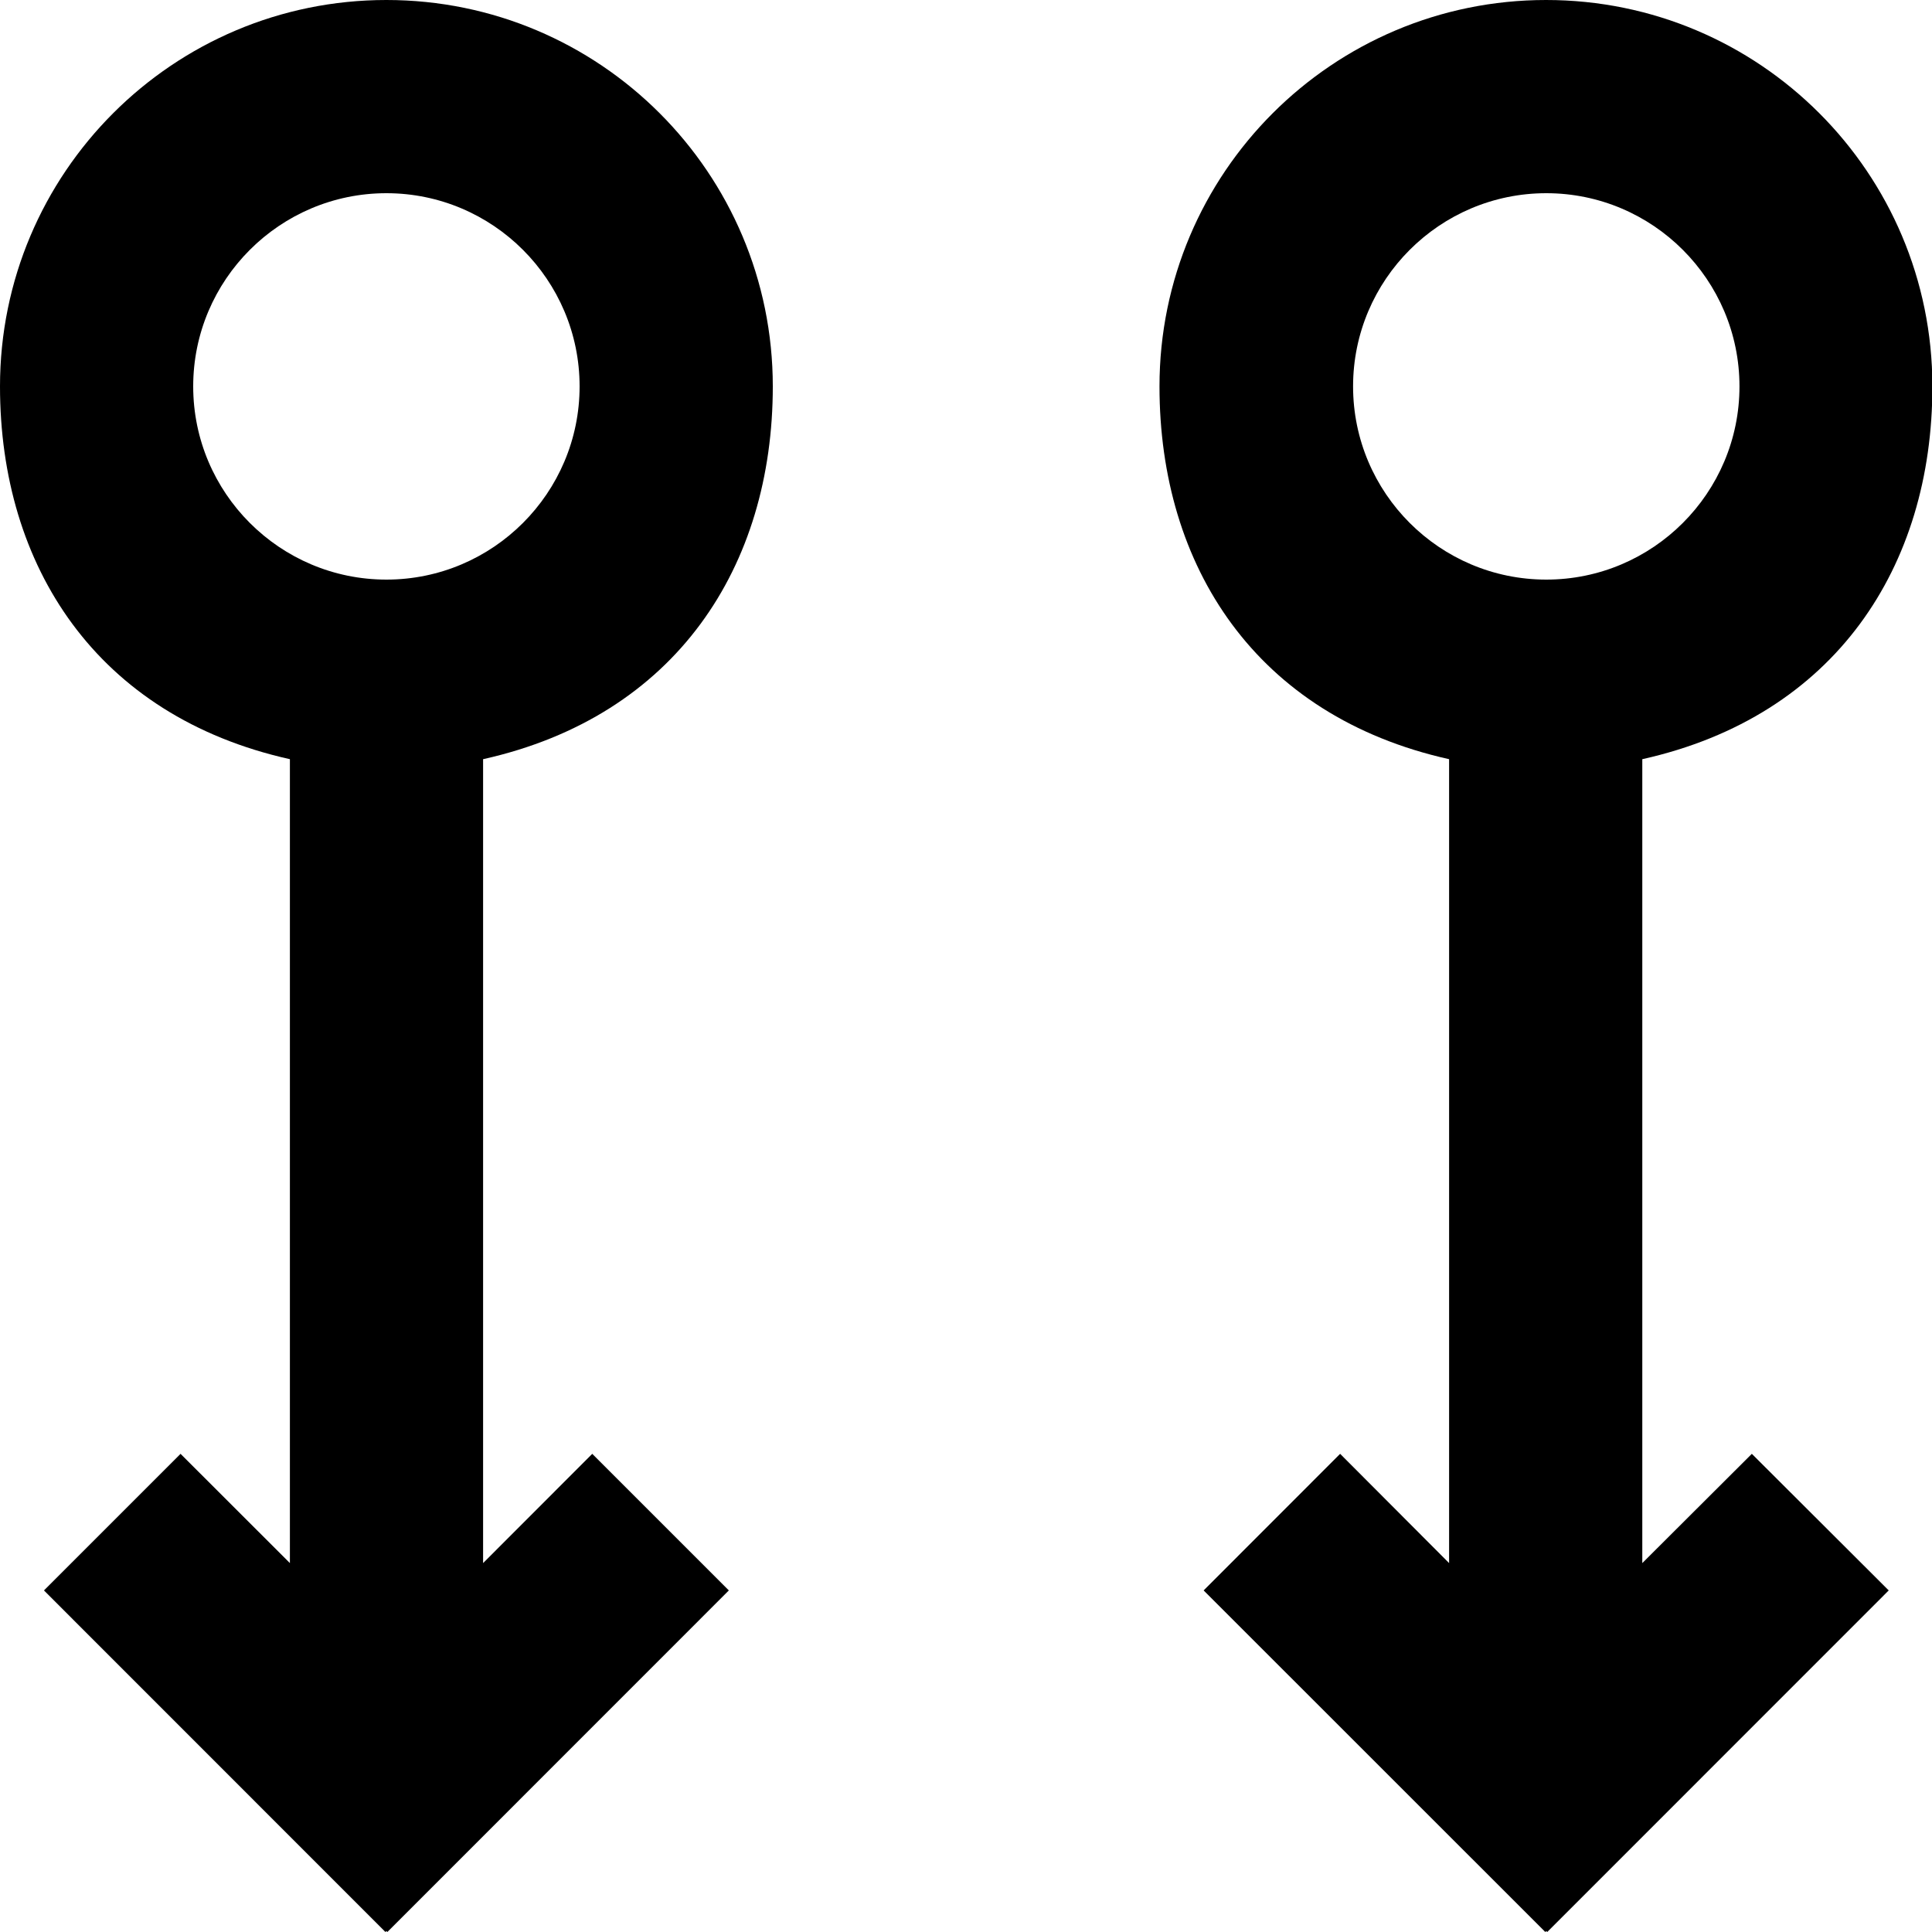 <?xml version="1.0" encoding="UTF-8" standalone="no"?>
<!-- Uploaded to: SVG Repo, www.svgrepo.com, Generator: SVG Repo Mixer Tools -->
<svg width="800px" height="800px" viewBox="0 0 20 20" version="1.1" xmlns="http://www.w3.org/2000/svg" xmlns:xlink="http://www.w3.org/1999/xlink">
    
    <title>arrow_down_double_circle [#305]</title>
    <desc>Created with Sketch.</desc>
    <defs>

</defs>
    <g id="Page-1" stroke="none" stroke-width="1" fill="none" fill-rule="evenodd">
        <g id="Dribbble-Light-Preview" transform="translate(-340, -6799)" fill="#000000">
            <g id="icons" transform="translate(56, 160)">
                <path d="M288,6641 C289.103,6641 290,6641.897 290,6643 C290,6644.103 289.103,6645 288,6645 C286.897,6645 286,6644.103 286,6643 C286,6641.897 286.897,6641 288,6641 M287.001,6646.859 L287.001,6655.181 L285.869,6654.05 L284.455,6655.464 L287.99,6659 L288,6658.99 L288.01,6659 L291.545,6655.464 L290.131,6654.05 L289.001,6655.181 L289.001,6646.859 C291.001,6646.413 292,6644.862 292,6643 C292,6640.791 290.209,6639 288,6639 C285.791,6639 284,6640.791 284,6643 C284,6644.862 285.001,6646.413 287.001,6646.859 M300.007,6641 C301.11,6641 302.007,6641.897 302.007,6643 C302.007,6644.103 301.11,6645 300.007,6645 C298.904,6645 298.007,6644.103 298.007,6643 C298.007,6641.897 298.904,6641 300.007,6641 M299.001,6646.859 L299.001,6655.181 L297.873,6654.05 L296.46,6655.464 L299.997,6659 L300.007,6658.99 L300.017,6659 L303.552,6655.464 L302.135,6654.05 L301.001,6655.181 L301.001,6646.859 C303.001,6646.413 304.004,6644.862 304.004,6643 C304.004,6640.791 302.215,6639 300.005,6639 C297.796,6639 296.003,6640.791 296.003,6643 C296.003,6644.862 297.001,6646.413 299.001,6646.859" id="arrow_down_double_circle-[#305]">

</path>
            </g>
        </g>
    </g>
</svg>